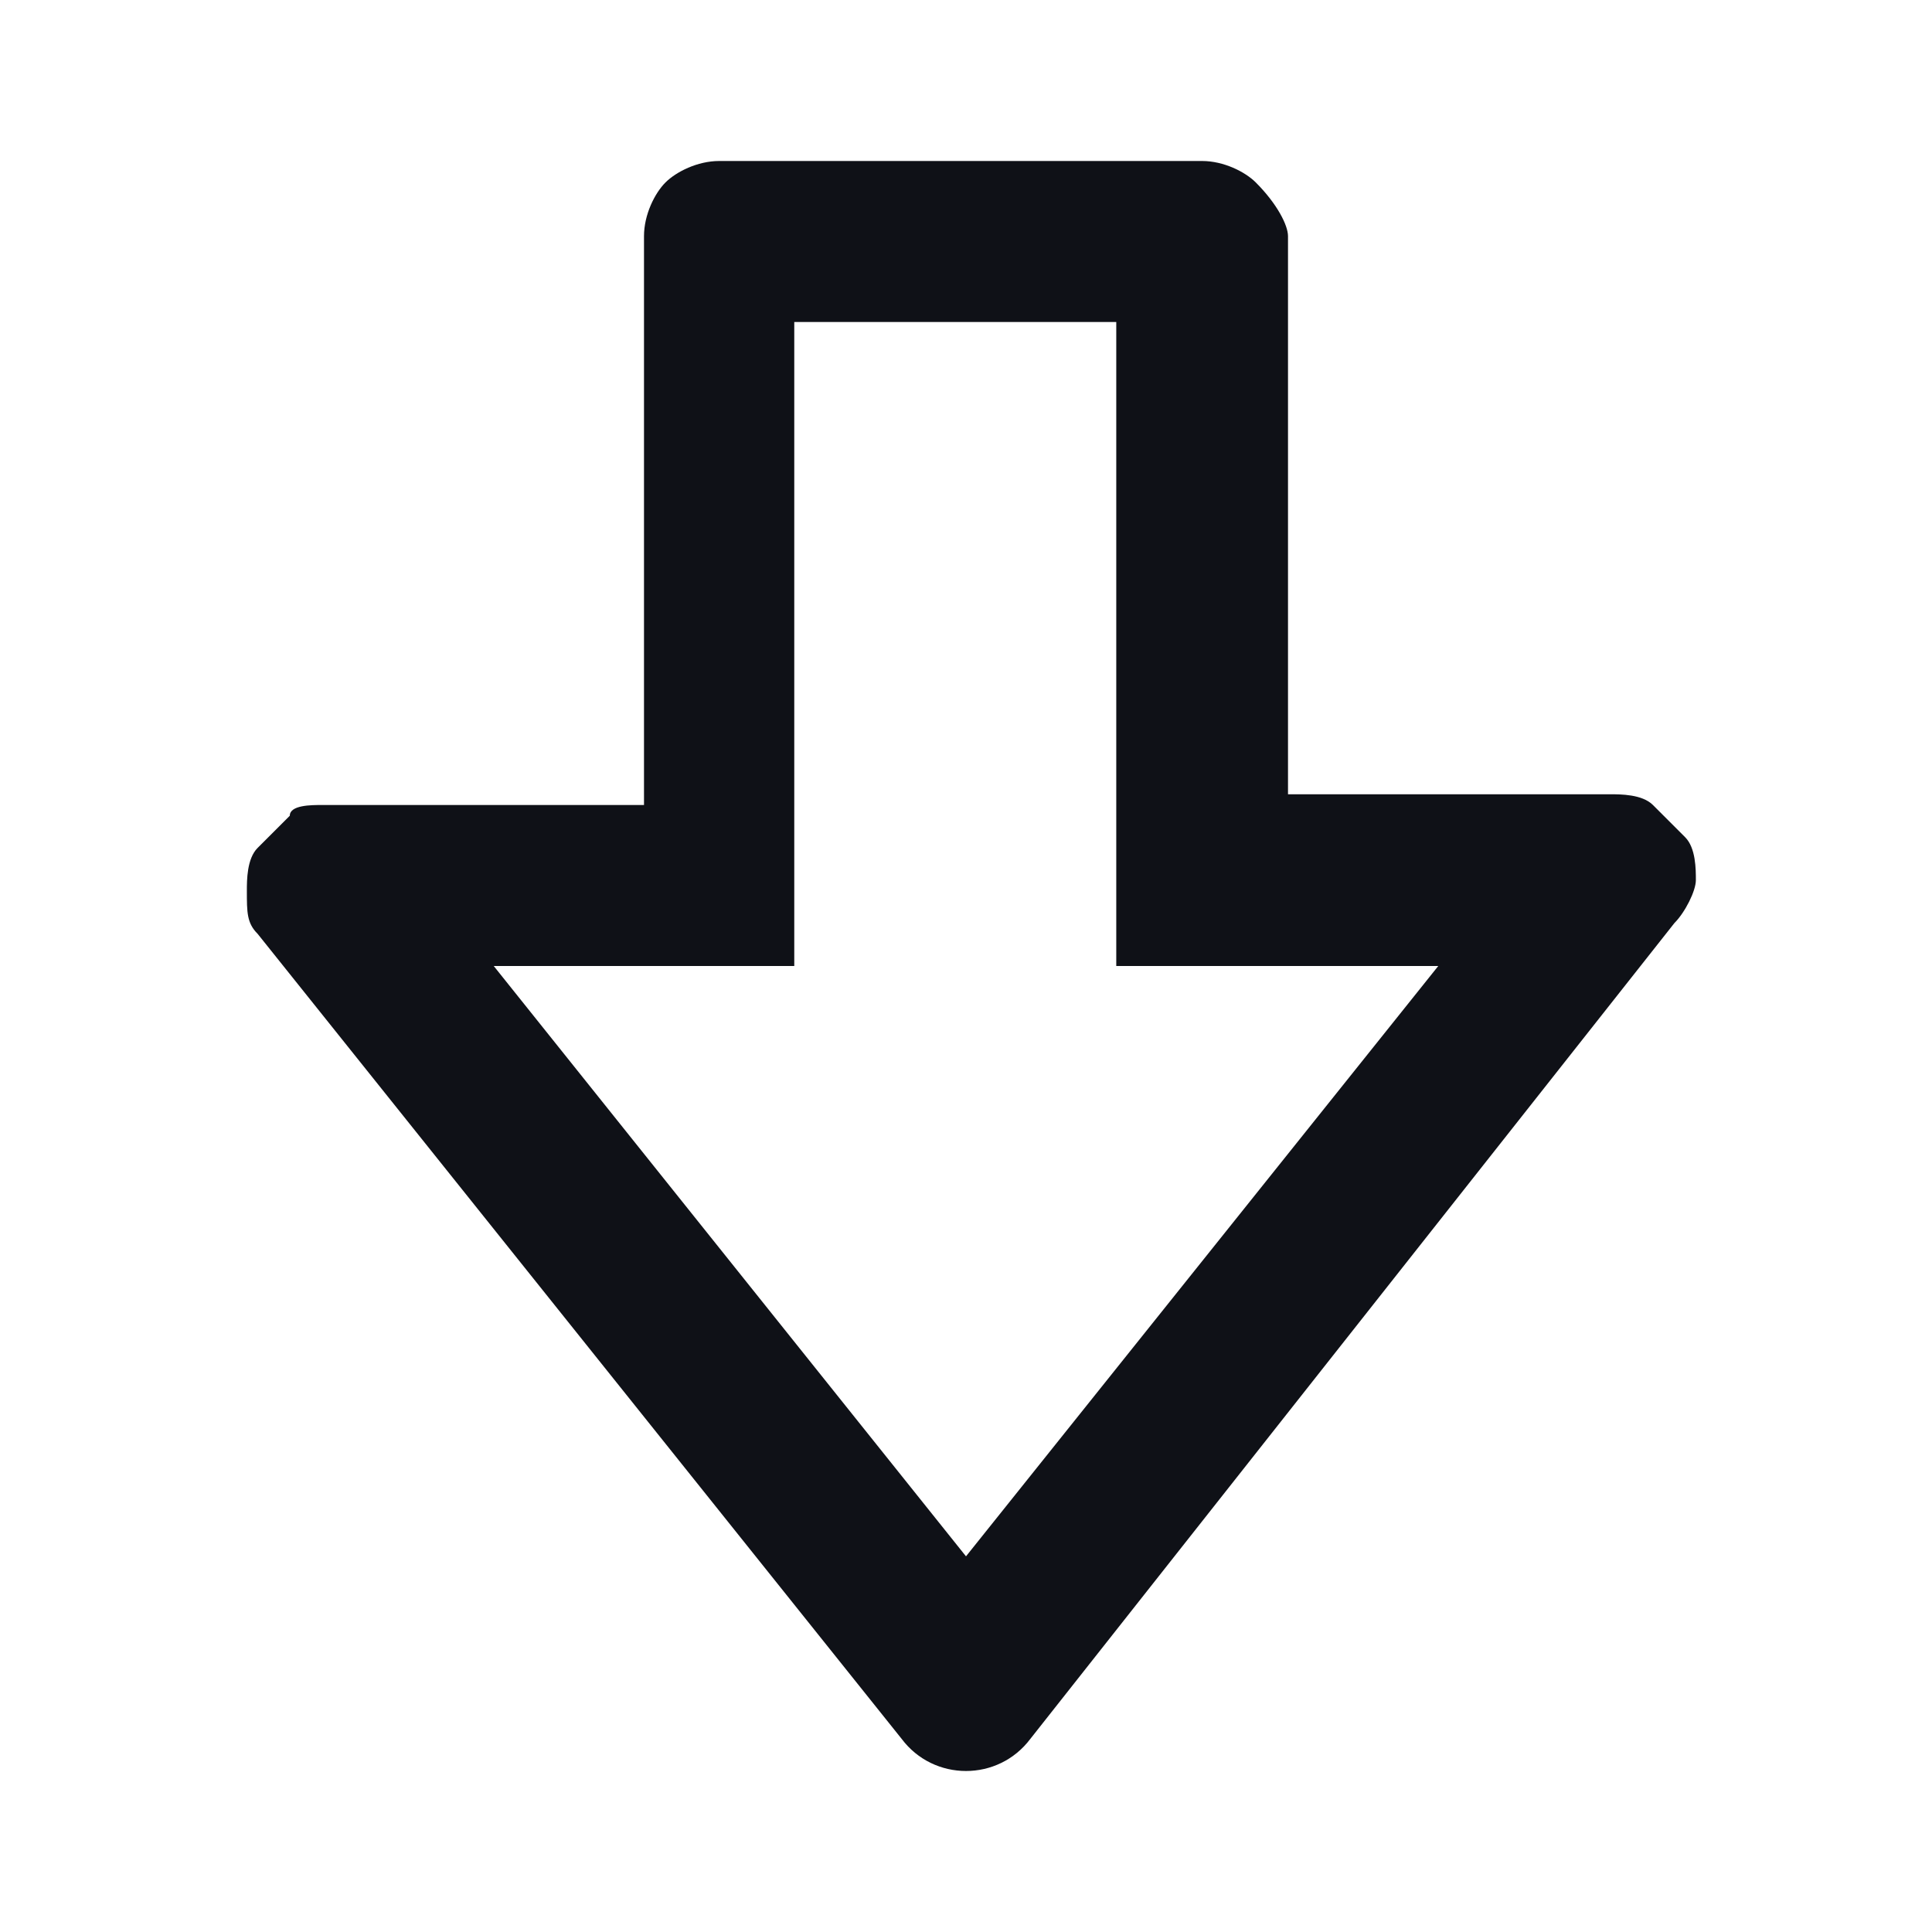 <?xml version="1.0" encoding="utf-8"?>
<!-- Generator: Adobe Illustrator 28.0.0, SVG Export Plug-In . SVG Version: 6.00 Build 0)  -->
<svg version="1.1" id="Layer_1" xmlns="http://www.w3.org/2000/svg" xmlns:xlink="http://www.w3.org/1999/xlink" x="0px" y="0px"
	 viewBox="0 0 18 18" style="enable-background:new 0 0 18 18;" xml:space="preserve">
<style type="text/css">
	.st0{fill:#0F1117;}
</style>
<path class="st0" d="M9.6,16.2c-0.3,0.4-0.9,0.4-1.2,0l-6-7.5C2.3,8.6,2.3,8.5,2.3,8.3c0-0.1,0-0.3,0.1-0.4c0.1-0.1,0.2-0.2,0.3-0.3
	C2.7,7.5,2.9,7.5,3,7.5h3V2.2c0-0.2,0.1-0.4,0.2-0.5c0.1-0.1,0.3-0.2,0.5-0.2h4.5c0.2,0,0.4,0.1,0.5,0.2C11.9,1.9,12,2.1,12,2.2v5.2
	h3c0.1,0,0.3,0,0.4,0.1c0.1,0.1,0.2,0.2,0.3,0.3c0.1,0.1,0.1,0.3,0.1,0.4c0,0.1-0.1,0.3-0.2,0.4L9.6,16.2z M11.2,9h-0.8V3h-3v6H4.6
	L9,14.5L13.4,9H11.2z"/>
</svg>
